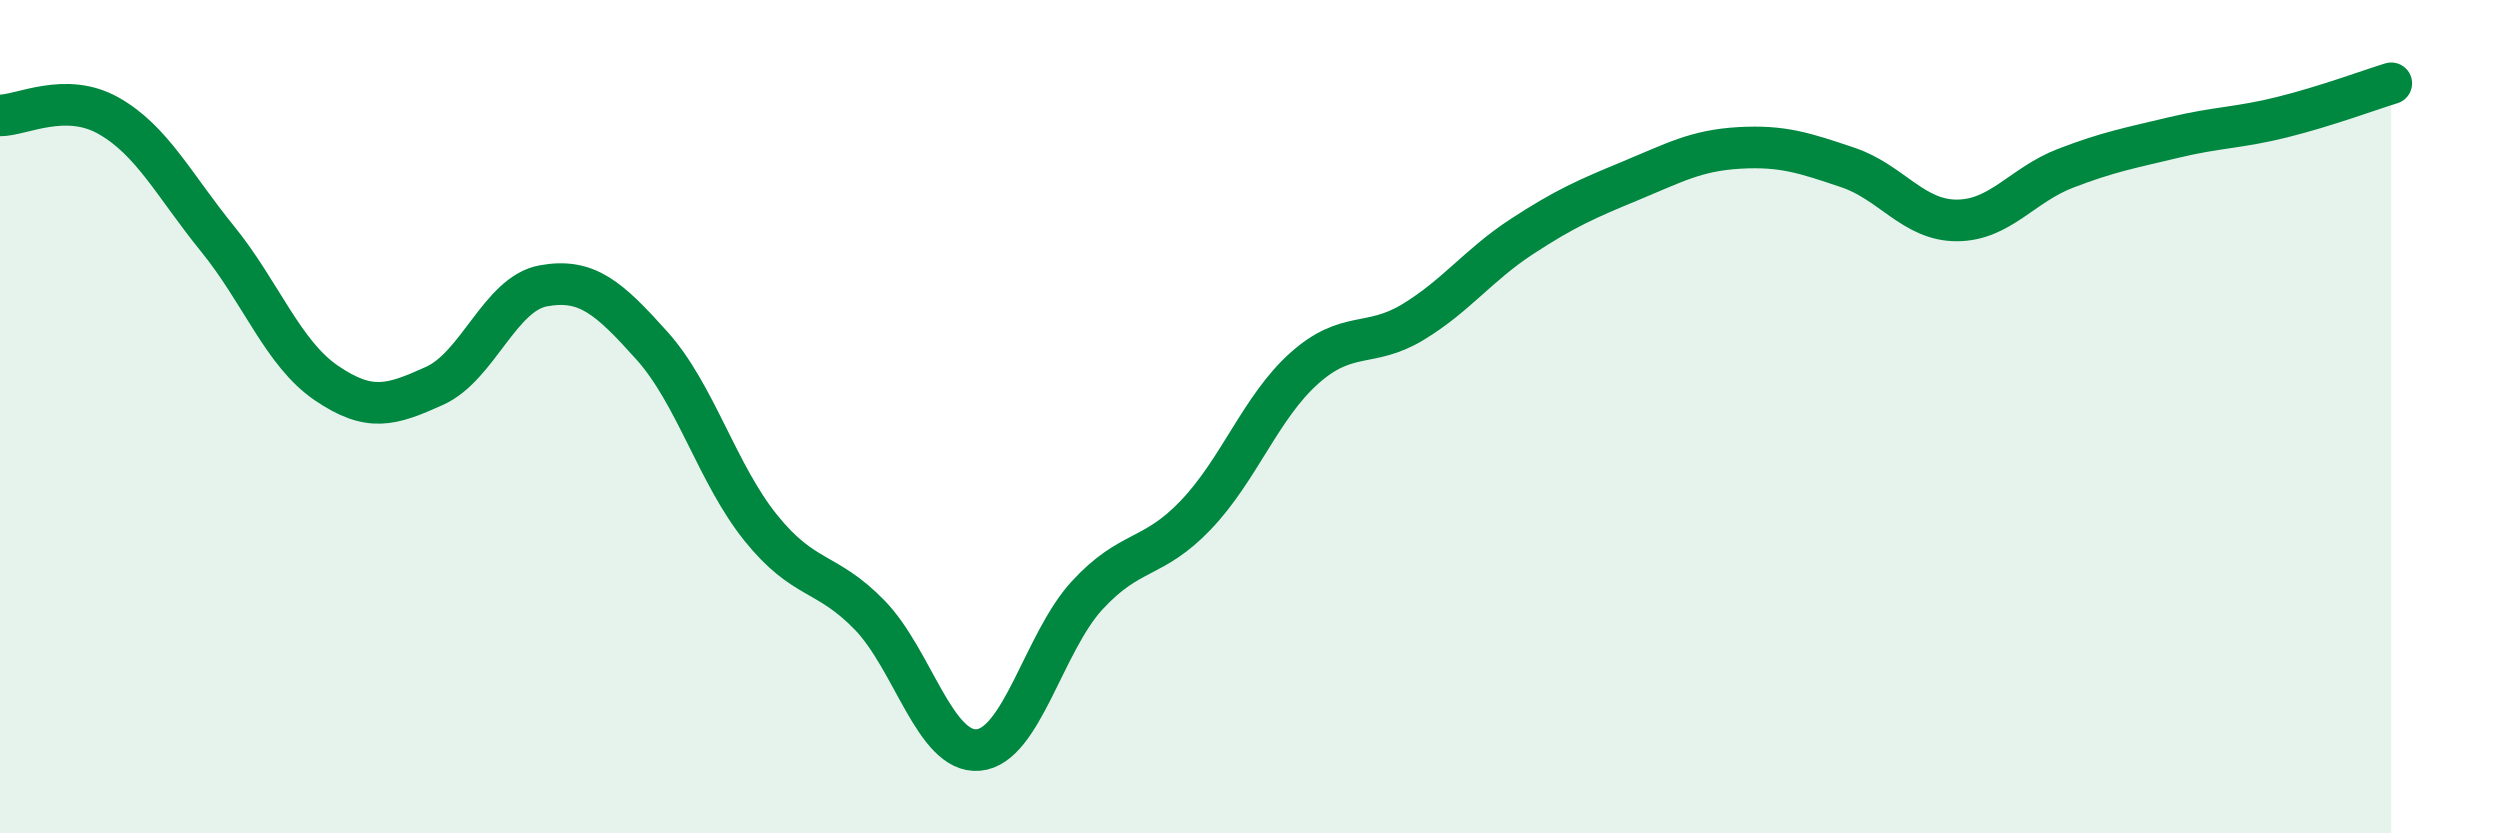 
    <svg width="60" height="20" viewBox="0 0 60 20" xmlns="http://www.w3.org/2000/svg">
      <path
        d="M 0,2.77 C 0.52,2.77 1.57,2.19 2.61,2.78 C 3.65,3.37 4.18,4.45 5.22,5.73 C 6.26,7.01 6.79,8.48 7.83,9.19 C 8.87,9.9 9.39,9.73 10.43,9.26 C 11.47,8.79 12,7.05 13.04,6.86 C 14.08,6.67 14.61,7.14 15.65,8.3 C 16.69,9.46 17.22,11.38 18.26,12.67 C 19.3,13.96 19.83,13.69 20.87,14.76 C 21.91,15.83 22.44,18.09 23.48,18 C 24.52,17.91 25.05,15.42 26.09,14.29 C 27.13,13.16 27.66,13.45 28.7,12.36 C 29.74,11.27 30.26,9.77 31.3,8.84 C 32.34,7.91 32.87,8.36 33.91,7.73 C 34.95,7.1 35.48,6.36 36.52,5.68 C 37.56,5 38.09,4.77 39.13,4.34 C 40.17,3.91 40.7,3.61 41.74,3.55 C 42.78,3.49 43.31,3.67 44.35,4.02 C 45.39,4.37 45.92,5.29 46.96,5.29 C 48,5.29 48.53,4.44 49.57,4.04 C 50.61,3.64 51.13,3.55 52.17,3.3 C 53.21,3.05 53.74,3.07 54.78,2.81 C 55.82,2.55 56.87,2.16 57.39,2L57.39 20L0 20Z"
        fill="#008740"
        opacity="0.1"
        stroke-linecap="round"
        stroke-linejoin="round"
      />
      <path
        d="M 0,2.77 C 0.52,2.77 1.57,2.19 2.61,2.78 C 3.65,3.37 4.18,4.45 5.22,5.73 C 6.26,7.01 6.79,8.48 7.83,9.19 C 8.87,9.9 9.39,9.73 10.43,9.26 C 11.47,8.79 12,7.05 13.04,6.86 C 14.08,6.67 14.61,7.14 15.65,8.3 C 16.69,9.46 17.22,11.38 18.26,12.67 C 19.3,13.96 19.83,13.69 20.87,14.76 C 21.91,15.83 22.44,18.09 23.48,18 C 24.52,17.91 25.05,15.42 26.09,14.29 C 27.13,13.16 27.66,13.45 28.7,12.36 C 29.74,11.27 30.26,9.77 31.3,8.84 C 32.34,7.91 32.87,8.36 33.91,7.73 C 34.95,7.1 35.48,6.36 36.52,5.68 C 37.56,5 38.09,4.77 39.13,4.34 C 40.17,3.91 40.7,3.61 41.74,3.55 C 42.78,3.49 43.31,3.67 44.35,4.02 C 45.39,4.37 45.92,5.29 46.96,5.29 C 48,5.29 48.53,4.44 49.57,4.04 C 50.61,3.64 51.13,3.55 52.17,3.3 C 53.21,3.05 53.74,3.07 54.78,2.81 C 55.82,2.55 56.87,2.16 57.39,2"
        stroke="#008740"
        stroke-width="1"
        fill="none"
        stroke-linecap="round"
        stroke-linejoin="round"
      />
    </svg>
  